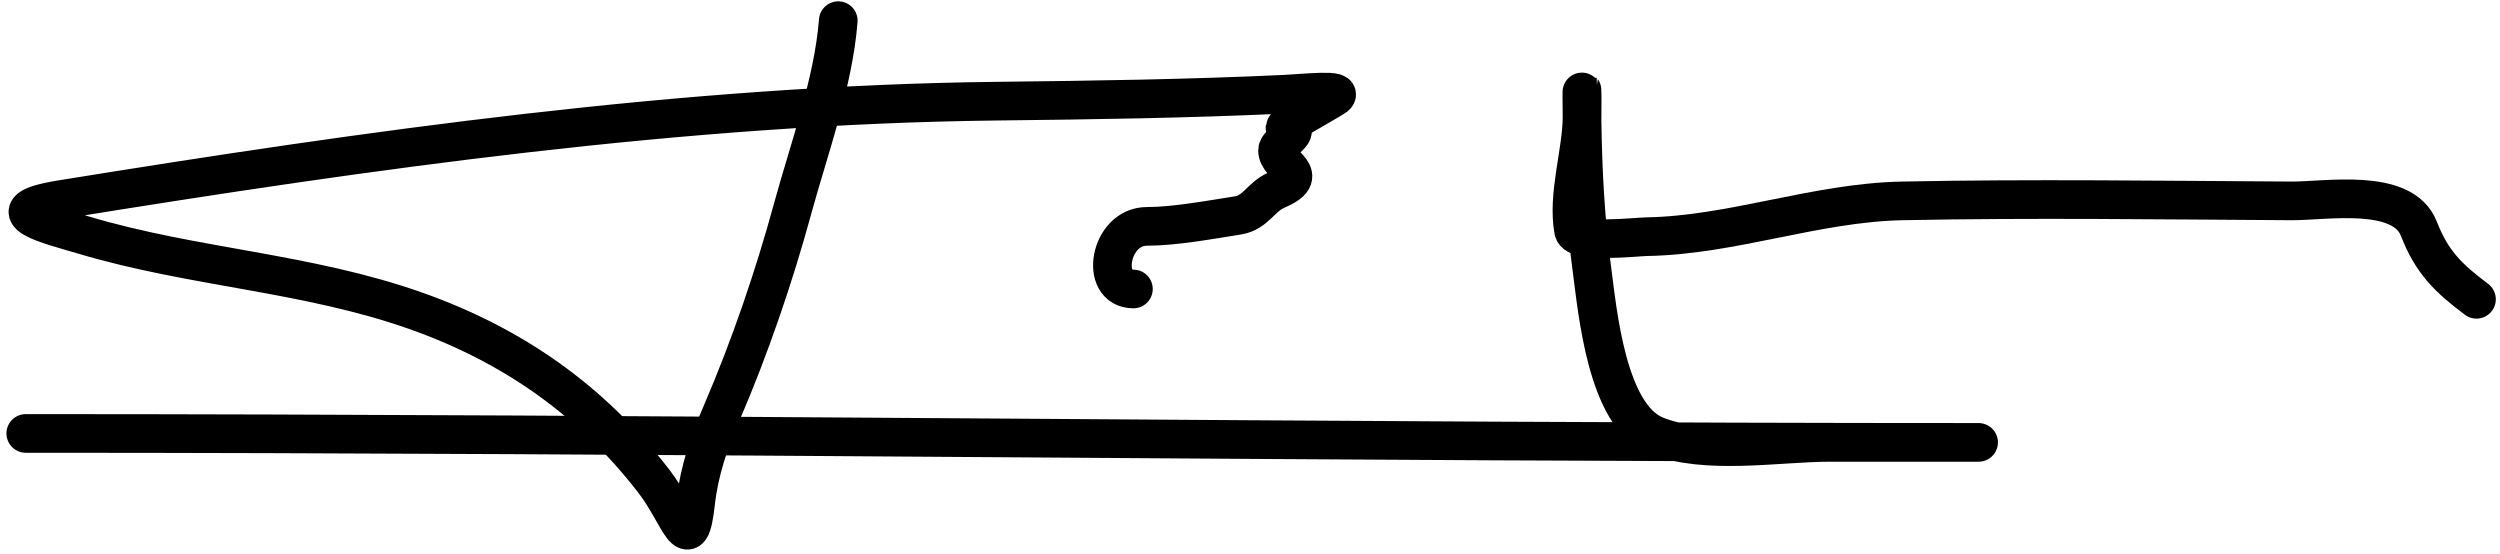 <?xml version="1.0" encoding="UTF-8"?> <svg xmlns="http://www.w3.org/2000/svg" width="194" height="43" viewBox="0 0 194 43" fill="none"><path d="M65.049 1.603C64.68 6.391 62.761 11.597 61.501 16.217C60.067 21.475 58.182 26.977 56.026 31.988C55.041 34.275 54.259 36.511 53.982 39.006C53.485 43.479 52.761 39.963 50.743 37.348C45.88 31.044 39.765 26.773 32.273 24.122C23.836 21.136 15.026 20.784 6.554 18.261C3.917 17.475 -0.791 16.379 4.741 15.484C28.62 11.622 53.172 8.118 77.388 7.85C84.853 7.767 92.293 7.659 99.752 7.31C101.013 7.251 104.596 6.864 103.531 7.541C102.675 8.086 99.33 9.904 99.752 9.932C101.278 10.034 99.135 11.057 99.135 11.667C99.135 12.925 101.886 13.54 99.058 14.752C97.827 15.279 97.459 16.497 96.05 16.718C93.909 17.054 91.157 17.567 88.994 17.567C86.098 17.567 85.268 22.425 87.953 22.425" stroke="black" stroke-width="3" stroke-linecap="round"></path><path d="M2 33.635C52.516 33.635 103.034 34.329 153.539 34.329C153.61 34.329 144.507 34.329 142.01 34.329C137.973 34.329 132.336 35.358 128.475 33.789C124.673 32.245 123.964 24.099 123.54 20.949C123.024 17.118 122.823 13.281 122.768 9.42C122.721 6.041 122.802 6.449 122.768 9.111C122.733 11.922 121.61 15.136 122.113 17.903C122.297 18.918 126.969 18.379 127.781 18.366C134.389 18.259 140.9 15.725 147.601 15.589C157.667 15.386 167.765 15.533 177.831 15.589C180.487 15.604 186.45 14.527 187.703 17.749C188.711 20.341 189.981 21.578 192.175 23.224" stroke="black" stroke-width="3" stroke-linecap="round"></path></svg> 